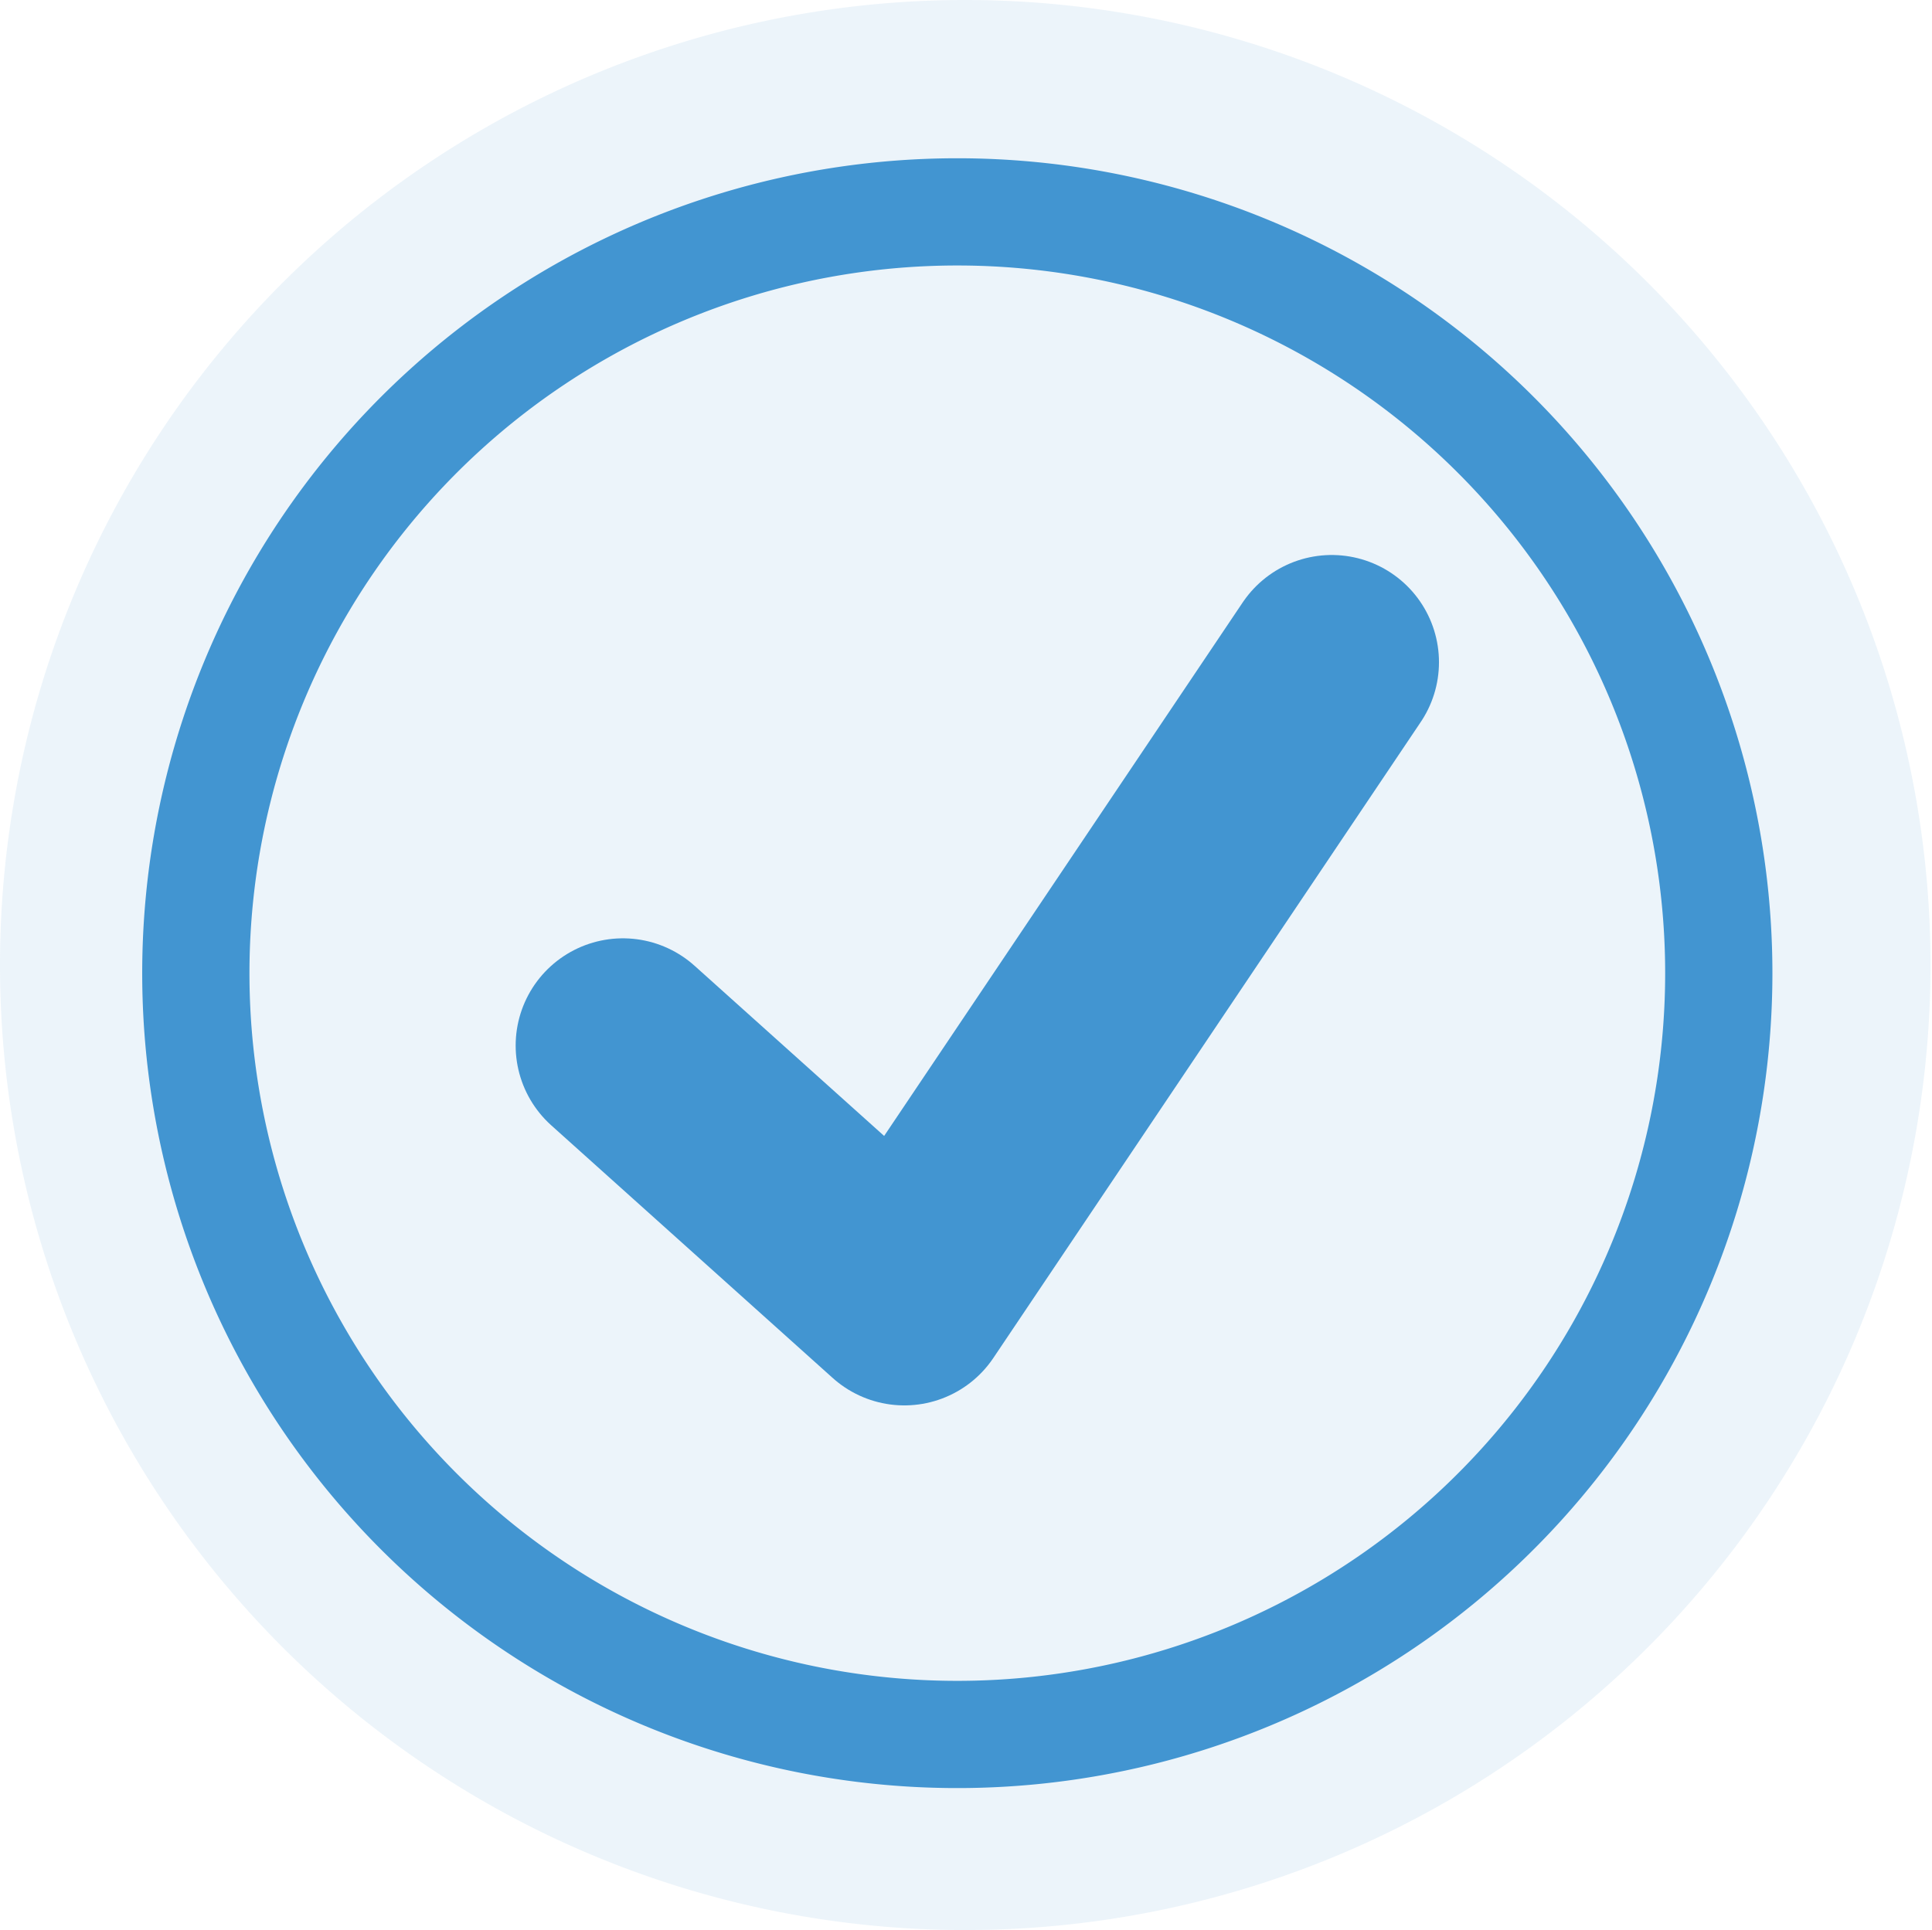 <svg id="blue-checkmark-sm" xmlns="http://www.w3.org/2000/svg" width="18.014" height="18" viewBox="0 0 18.014 18">
  <path id="Path_1523" data-name="Path 1523" d="M18,9A9,9,0,1,1,9,0a9,9,0,0,1,9,9" fill="#4295d1" opacity="0.1"/>
  <path id="Path_1524" data-name="Path 1524" d="M20.305,13.7a7.1,7.1,0,1,1-7.1-7.1A7.1,7.1,0,0,1,20.305,13.7Z" transform="translate(-4.279 -4.624)" fill="none" stroke="#4295d1" stroke-width="1"/>
  <path id="Path_1525" data-name="Path 1525" d="M19.44,24.244,22.064,26.6l3.985-5.931" transform="translate(-13.632 -14.493)" fill="none" stroke="#4295d1" stroke-linecap="round" stroke-linejoin="round" stroke-width="2"/>
  <rect id="Rectangle_13559" data-name="Rectangle 13559" width="18" height="18" transform="translate(0.014)" fill="none"/>
</svg>
